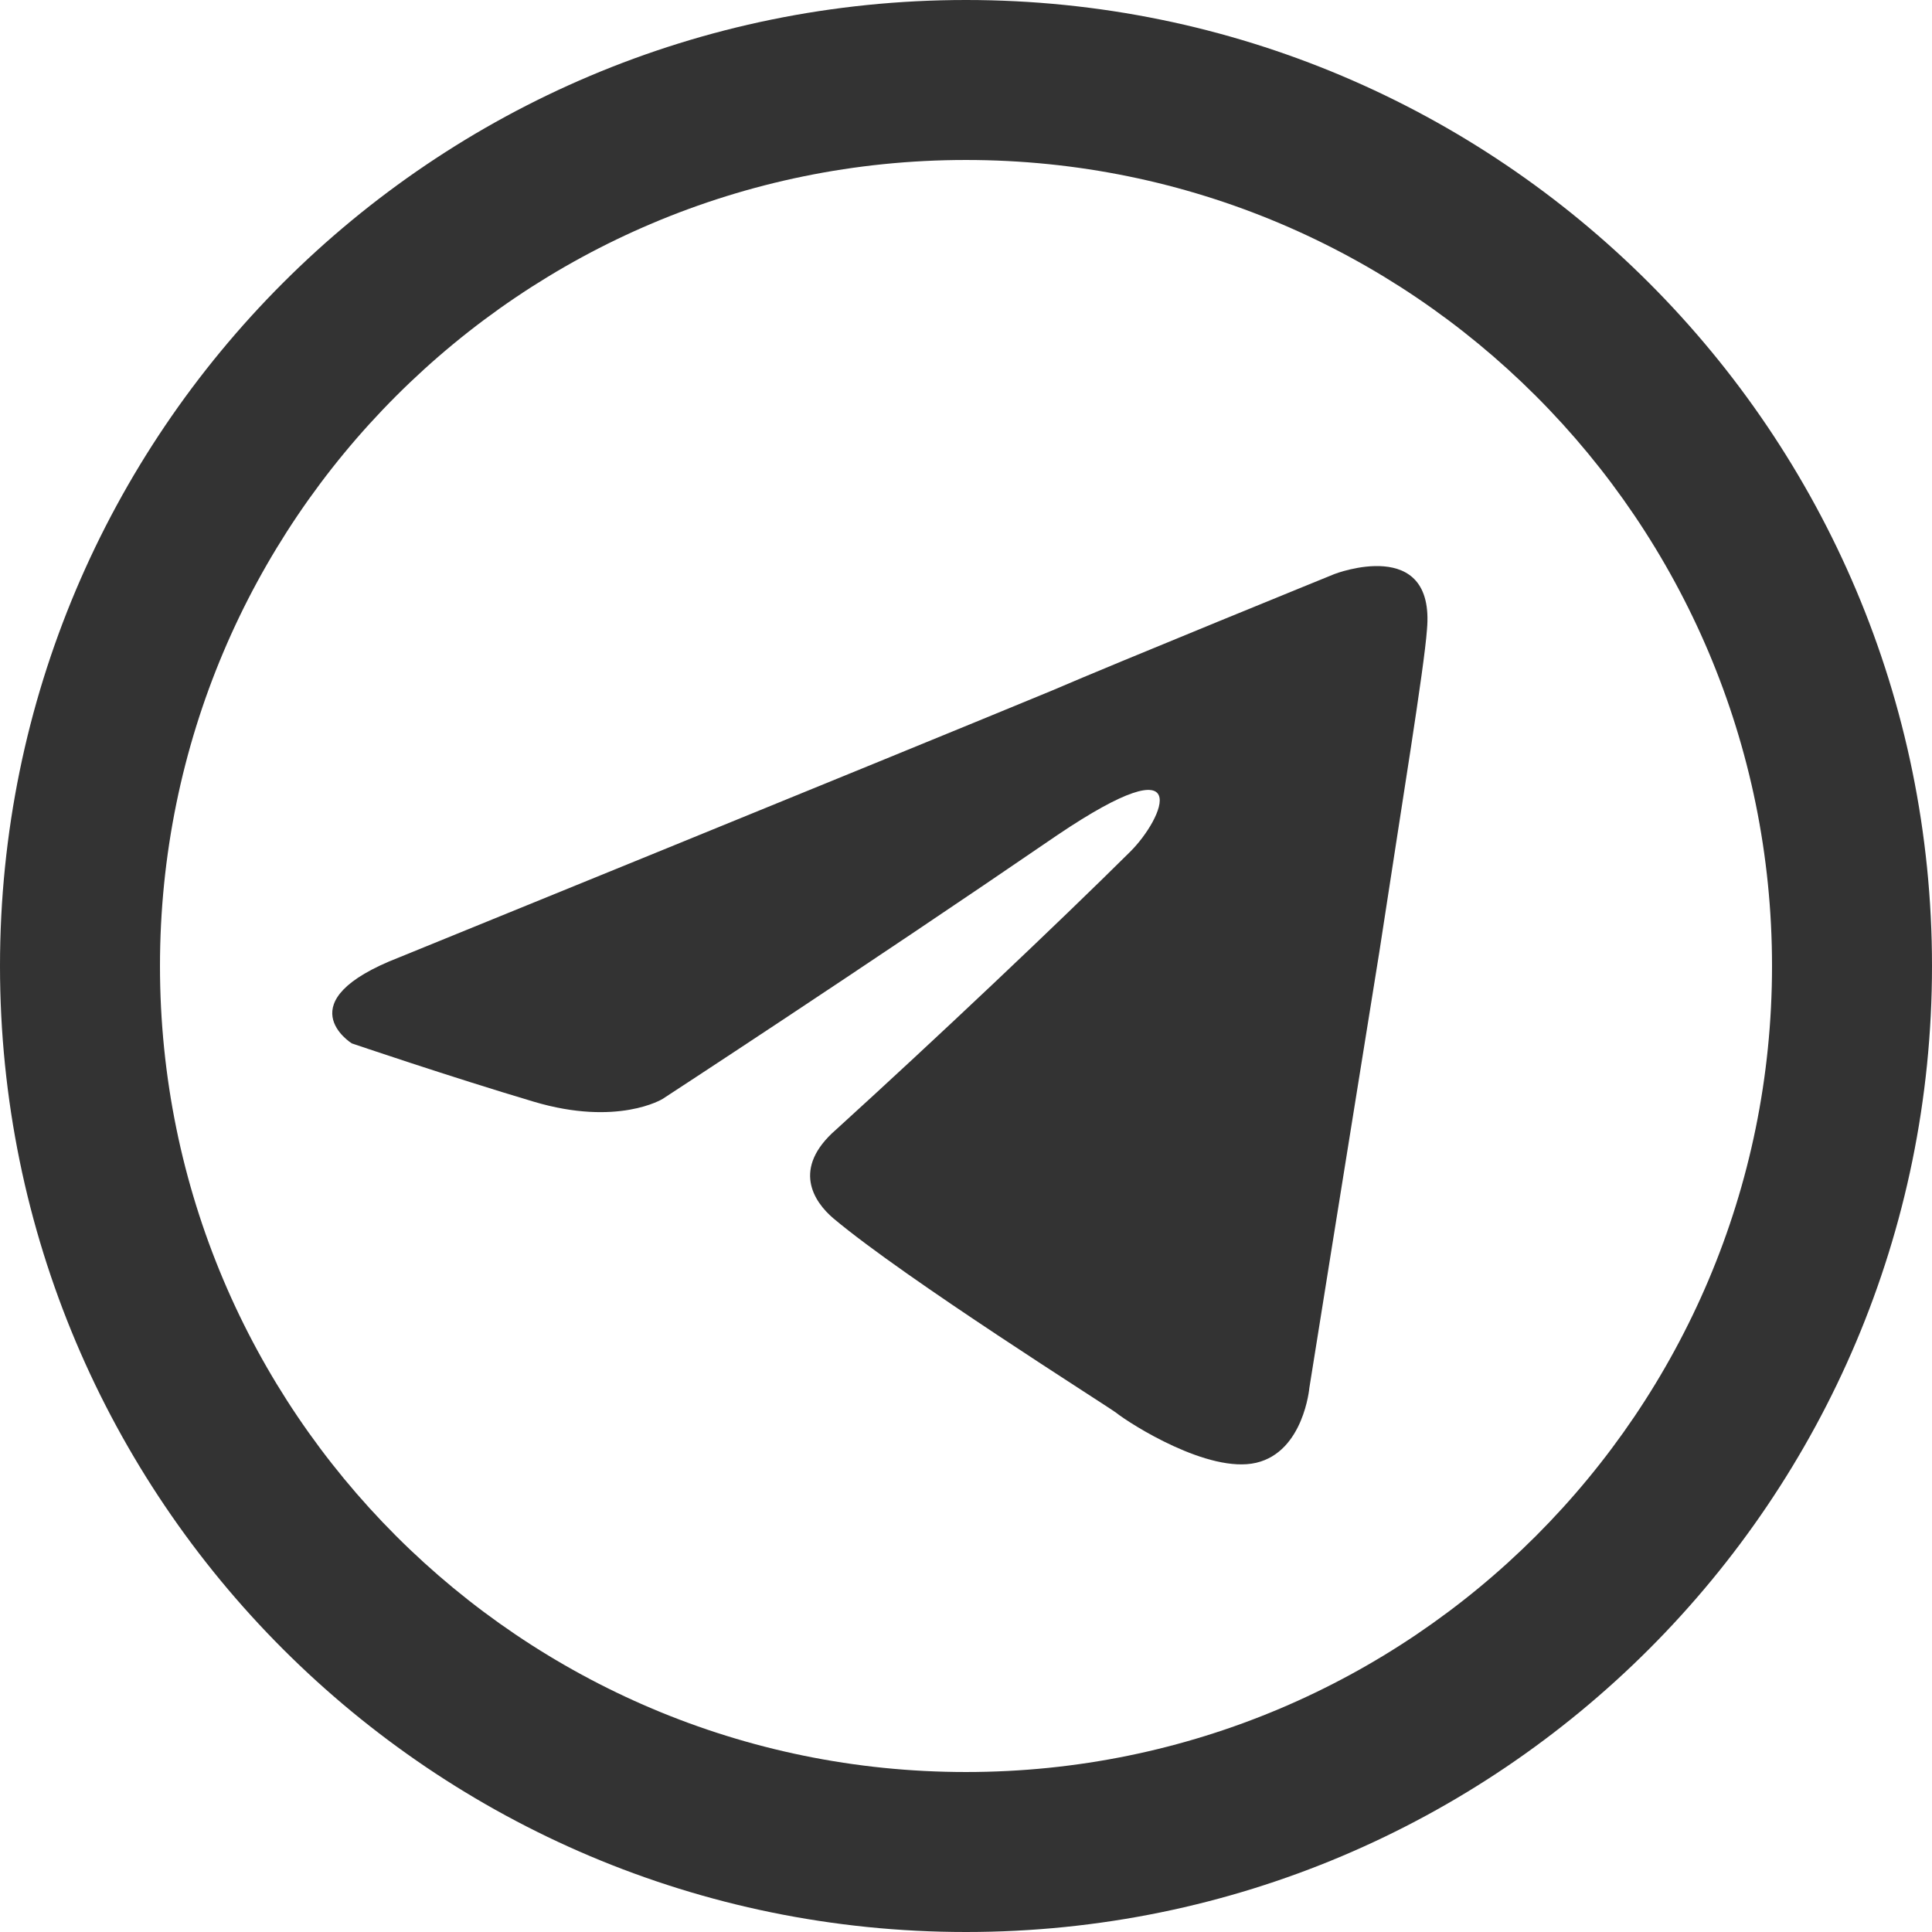 <?xml version="1.0" encoding="UTF-8"?> <svg xmlns="http://www.w3.org/2000/svg" width="314" height="314" viewBox="0 0 314 314" fill="none"><g clip-path="url(#clip0_340_2)"><path fill-rule="evenodd" clip-rule="evenodd" d="M157 288C229.349 288 288 229.349 288 157C288 84.651 229.349 26 157 26C84.651 26 26 84.651 26 157C26 229.349 84.651 288 157 288ZM314 157C314 243.709 243.709 314 157 314C70.291 314 0 243.709 0 157C0 70.291 70.291 0 157 0C243.709 0 314 70.291 314 157Z" fill="#333333"></path><path d="M64.913 155.583C64.913 155.583 143.638 123.534 170.941 112.248C181.408 107.734 216.902 93.289 216.902 93.289C216.902 93.289 233.285 86.969 231.919 102.317C231.464 108.637 227.824 130.756 224.183 154.681C218.722 188.536 212.807 225.552 212.807 225.552C212.807 225.552 211.897 235.934 204.161 237.74C196.425 239.546 183.683 231.421 181.408 229.614C179.587 228.261 147.278 207.947 135.447 198.016C132.261 195.308 128.621 189.891 135.902 183.571C152.284 168.674 171.851 150.167 183.683 138.43C189.144 133.013 194.604 120.374 171.851 135.721C139.542 157.841 107.688 178.605 107.688 178.605C107.688 178.605 100.407 183.119 86.756 179.056C73.103 174.994 57.176 169.577 57.176 169.577C57.176 169.577 46.256 162.806 64.913 155.583Z" fill="#333333"></path></g><defs><clipPath id="clip0_340_2"><rect width="314" height="314" fill="white"></rect></clipPath></defs></svg> 